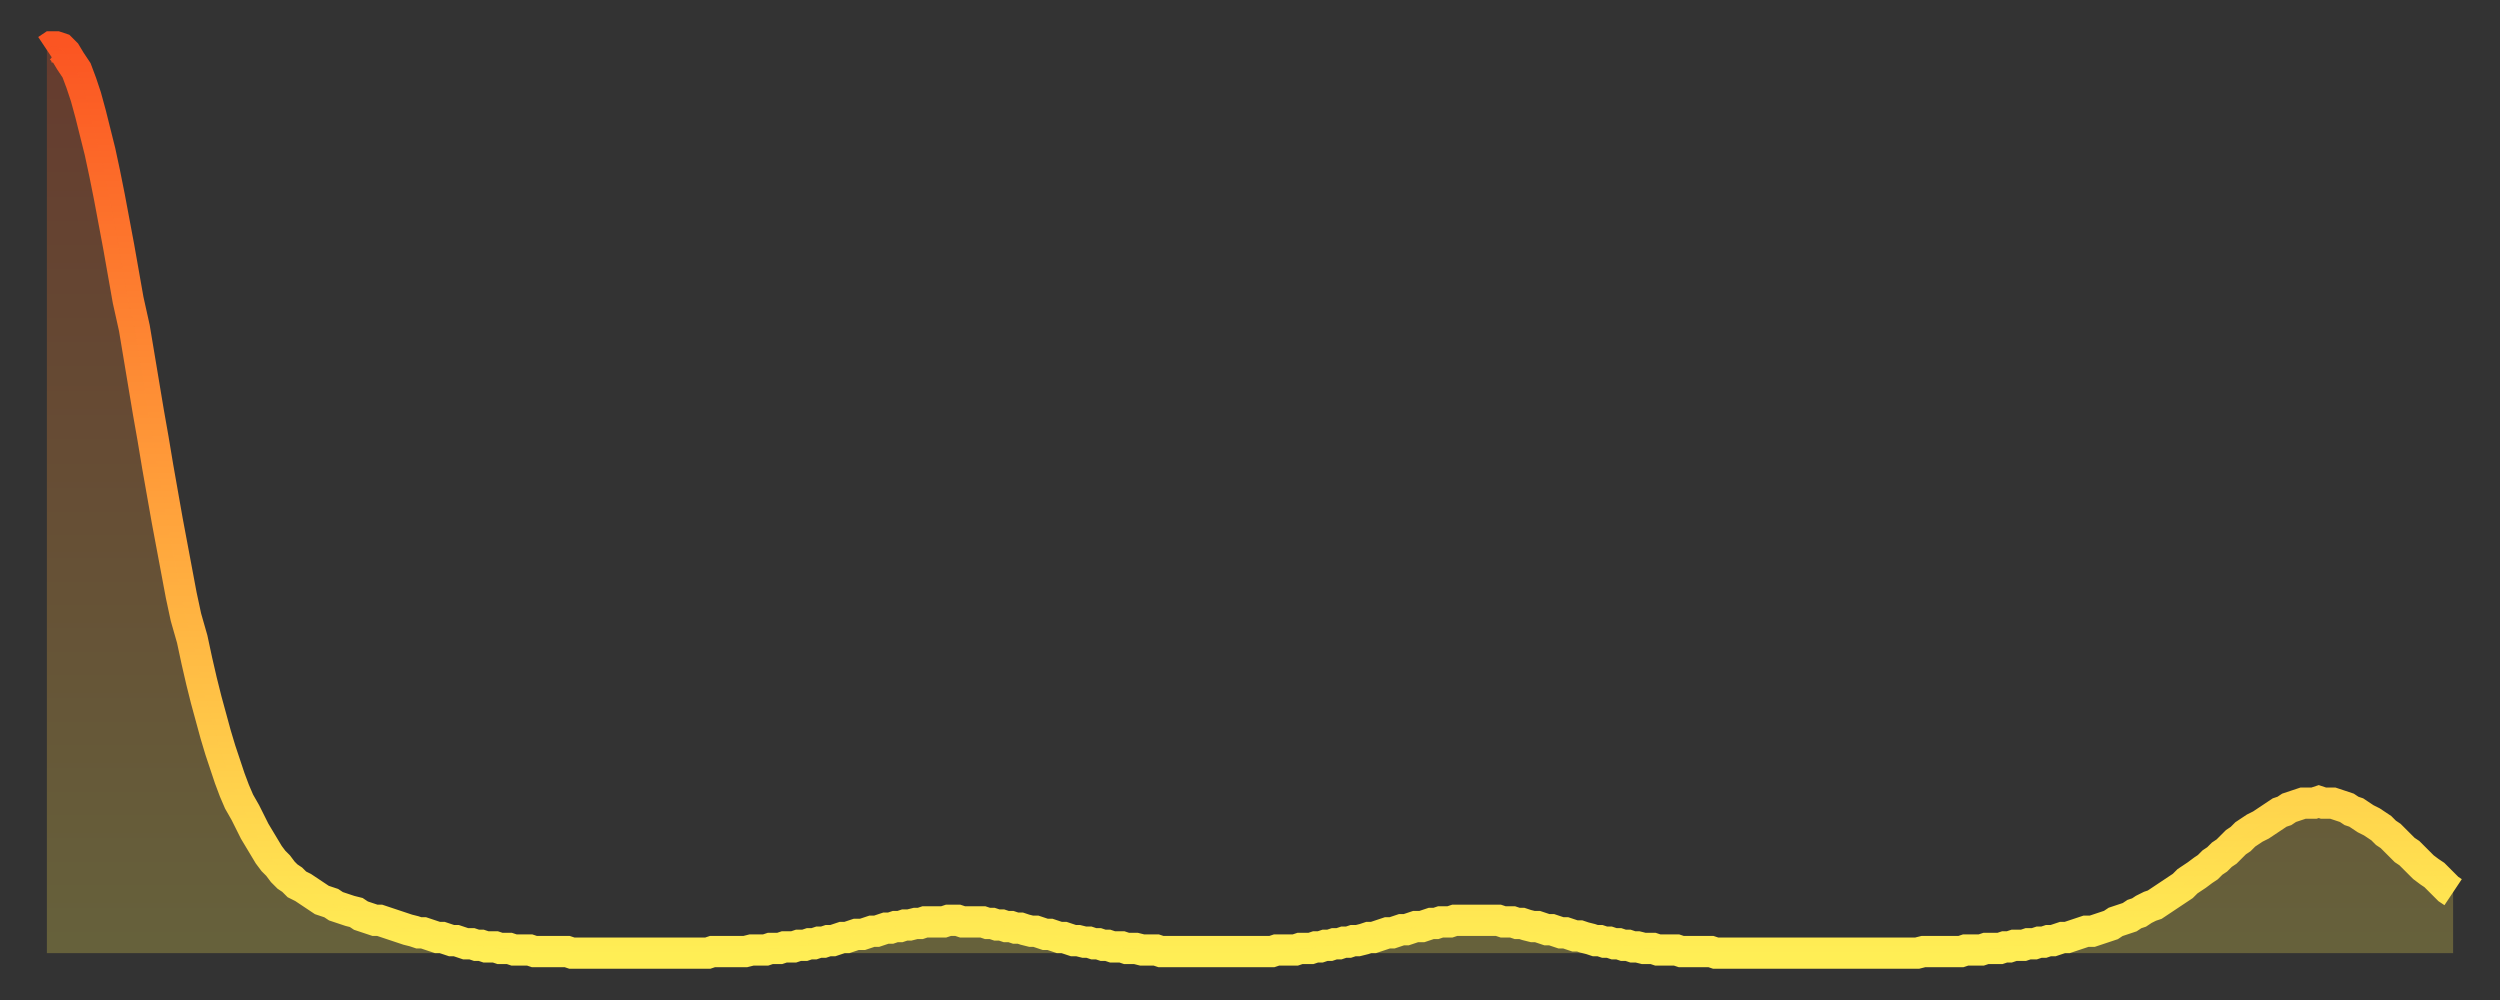 <?xml version="1.0" encoding="utf-8" ?>
<svg baseProfile="full" height="64" version="1.1" width="160" xmlns="http://www.w3.org/2000/svg" xmlns:ev="http://www.w3.org/2001/xml-events" xmlns:xlink="http://www.w3.org/1999/xlink"><rect width="100%" height="100%" fill="#333333" stroke="none"/><defs><linearGradient id="id229356" x1="0" x2="0" y1="0" y2="1"><stop offset="0%" stop-color="#fb5522" /><stop offset="50%" stop-color="#ffa03b" /><stop offset="100%" stop-color="#ffee55" /></linearGradient></defs><g transform="translate(3,3)"><g><path d="M 0.0 0.2 0.3 0.0 0.6 0.0 0.9 0.1 1.2 0.4 1.5 0.9 1.9 1.5 2.2 2.3 2.5 3.2 2.8 4.3 3.1 5.5 3.4 6.7 3.7 8.1 4.0 9.6 4.3 11.2 4.6 12.8 4.9 14.5 5.2 16.2 5.6 18.0 5.9 19.8 6.2 21.6 6.5 23.4 6.8 25.1 7.1 26.9 7.4 28.6 7.7 30.3 8.0 31.9 8.3 33.5 8.6 35.1 8.9 36.5 9.3 37.9 9.6 39.3 9.9 40.6 10.2 41.8 10.5 42.9 10.8 44.0 11.1 45.0 11.4 45.9 11.7 46.8 12.0 47.6 12.3 48.3 12.7 49.0 13.0 49.6 13.3 50.2 13.6 50.7 13.9 51.2 14.2 51.7 14.5 52.1 14.8 52.4 15.1 52.8 15.4 53.1 15.7 53.3 16.0 53.6 16.4 53.8 16.7 54.0 17.0 54.2 17.3 54.4 17.6 54.6 17.9 54.7 18.2 54.8 18.5 55.0 18.8 55.1 19.1 55.2 19.4 55.3 19.8 55.4 20.1 55.6 20.4 55.7 20.7 55.8 21.0 55.9 21.3 55.9 21.6 56.0 21.9 56.1 22.2 56.2 22.5 56.3 22.8 56.4 23.1 56.5 23.5 56.6 23.8 56.7 24.1 56.7 24.4 56.8 24.7 56.9 25.0 57.0 25.3 57.0 25.6 57.1 25.9 57.2 26.2 57.2 26.5 57.3 26.8 57.4 27.2 57.4 27.5 57.5 27.8 57.5 28.1 57.6 28.4 57.6 28.7 57.6 29.0 57.7 29.3 57.7 29.6 57.7 29.9 57.8 30.2 57.8 30.6 57.8 30.9 57.8 31.2 57.9 31.5 57.9 31.8 57.9 32.1 57.9 32.4 57.9 32.7 57.9 33.0 57.9 33.3 57.9 33.6 58.0 33.9 58.0 34.3 58.0 34.6 58.0 34.9 58.0 35.2 58.0 35.5 58.0 35.8 58.0 36.1 58.0 36.4 58.0 36.7 58.0 37.0 58.0 37.3 58.0 37.7 58.0 38.0 58.0 38.3 58.0 38.6 58.0 38.9 58.0 39.2 58.0 39.5 58.0 39.8 58.0 40.1 58.0 40.4 58.0 40.7 58.0 41.0 58.0 41.4 58.0 41.7 58.0 42.0 58.0 42.3 58.0 42.6 57.9 42.9 57.9 43.2 57.9 43.5 57.9 43.8 57.9 44.1 57.9 44.4 57.9 44.7 57.9 45.1 57.8 45.4 57.8 45.7 57.8 46.0 57.8 46.3 57.7 46.6 57.7 46.9 57.7 47.2 57.6 47.5 57.6 47.8 57.6 48.1 57.5 48.5 57.5 48.8 57.4 49.1 57.4 49.4 57.3 49.7 57.3 50.0 57.2 50.3 57.2 50.6 57.1 50.9 57.0 51.2 57.0 51.5 56.9 51.8 56.8 52.2 56.8 52.5 56.7 52.8 56.6 53.1 56.6 53.4 56.5 53.7 56.4 54.0 56.4 54.3 56.3 54.6 56.3 54.9 56.2 55.2 56.2 55.6 56.1 55.9 56.1 56.2 56.0 56.5 56.0 56.8 56.0 57.1 56.0 57.4 56.0 57.7 55.9 58.0 55.9 58.3 55.9 58.6 56.0 58.9 56.0 59.3 56.0 59.6 56.0 59.9 56.0 60.2 56.1 60.5 56.1 60.8 56.2 61.1 56.2 61.4 56.3 61.7 56.3 62.0 56.4 62.3 56.4 62.6 56.5 63.0 56.6 63.3 56.6 63.6 56.7 63.9 56.8 64.2 56.8 64.5 56.9 64.8 57.0 65.1 57.0 65.4 57.1 65.7 57.2 66.0 57.2 66.4 57.3 66.7 57.3 67.0 57.4 67.3 57.4 67.6 57.5 67.9 57.5 68.2 57.6 68.5 57.6 68.8 57.6 69.1 57.7 69.4 57.7 69.7 57.7 70.1 57.8 70.4 57.8 70.7 57.8 71.0 57.8 71.3 57.9 71.6 57.9 71.9 57.9 72.2 57.9 72.5 57.9 72.8 57.9 73.1 57.9 73.5 57.9 73.8 57.9 74.1 57.9 74.4 57.9 74.7 57.9 75.0 57.9 75.3 57.9 75.6 57.9 75.9 57.9 76.2 57.9 76.5 57.9 76.8 57.9 77.2 57.9 77.5 57.9 77.8 57.9 78.1 57.9 78.4 57.9 78.7 57.8 79.0 57.8 79.3 57.8 79.6 57.8 79.9 57.8 80.2 57.7 80.5 57.7 80.9 57.7 81.2 57.6 81.5 57.6 81.8 57.5 82.1 57.5 82.4 57.4 82.7 57.4 83.0 57.3 83.3 57.3 83.6 57.2 83.9 57.2 84.3 57.1 84.6 57.0 84.9 57.0 85.2 56.9 85.5 56.8 85.8 56.7 86.1 56.7 86.4 56.6 86.7 56.5 87.0 56.5 87.3 56.4 87.6 56.3 88.0 56.3 88.3 56.2 88.6 56.1 88.9 56.1 89.2 56.0 89.5 56.0 89.8 56.0 90.1 55.9 90.4 55.9 90.7 55.9 91.0 55.9 91.4 55.9 91.7 55.9 92.0 55.9 92.3 55.9 92.6 55.9 92.9 55.9 93.2 56.0 93.5 56.0 93.8 56.0 94.1 56.1 94.4 56.1 94.7 56.2 95.1 56.3 95.4 56.3 95.7 56.4 96.0 56.5 96.3 56.5 96.6 56.6 96.9 56.7 97.2 56.7 97.5 56.8 97.8 56.9 98.1 56.9 98.4 57.0 98.8 57.1 99.1 57.2 99.4 57.2 99.7 57.3 100.0 57.3 100.3 57.4 100.6 57.4 100.9 57.5 101.2 57.5 101.5 57.6 101.8 57.6 102.2 57.7 102.5 57.7 102.8 57.7 103.1 57.8 103.4 57.8 103.7 57.8 104.0 57.8 104.3 57.8 104.6 57.9 104.9 57.9 105.2 57.9 105.5 57.9 105.9 57.9 106.2 57.9 106.5 57.9 106.8 58.0 107.1 58.0 107.4 58.0 107.7 58.0 108.0 58.0 108.3 58.0 108.6 58.0 108.9 58.0 109.3 58.0 109.6 58.0 109.9 58.0 110.2 58.0 110.5 58.0 110.8 58.0 111.1 58.0 111.4 58.0 111.7 58.0 112.0 58.0 112.3 58.0 112.6 58.0 113.0 58.0 113.3 58.0 113.6 58.0 113.9 58.0 114.2 58.0 114.5 58.0 114.8 58.0 115.1 58.0 115.4 58.0 115.7 58.0 116.0 58.0 116.3 58.0 116.7 58.0 117.0 58.0 117.3 58.0 117.6 58.0 117.9 58.0 118.2 58.0 118.5 58.0 118.8 58.0 119.1 58.0 119.4 58.0 119.7 58.0 120.1 57.9 120.4 57.9 120.7 57.9 121.0 57.9 121.3 57.9 121.6 57.9 121.9 57.9 122.2 57.9 122.5 57.9 122.8 57.8 123.1 57.8 123.4 57.8 123.8 57.8 124.1 57.7 124.4 57.7 124.7 57.7 125.0 57.7 125.3 57.6 125.6 57.6 125.9 57.5 126.2 57.5 126.5 57.5 126.8 57.4 127.2 57.4 127.5 57.3 127.8 57.3 128.1 57.2 128.4 57.2 128.7 57.1 129.0 57.0 129.3 57.0 129.6 56.9 129.9 56.8 130.2 56.7 130.5 56.6 130.9 56.6 131.2 56.5 131.5 56.4 131.8 56.3 132.1 56.2 132.4 56.0 132.7 55.9 133.0 55.8 133.3 55.7 133.6 55.5 133.9 55.4 134.2 55.2 134.6 55.0 134.9 54.9 135.2 54.7 135.5 54.5 135.8 54.3 136.1 54.1 136.4 53.9 136.7 53.7 137.0 53.4 137.3 53.2 137.6 53.0 138.0 52.7 138.3 52.5 138.6 52.2 138.9 52.0 139.2 51.7 139.5 51.5 139.8 51.2 140.1 50.9 140.4 50.7 140.7 50.4 141.0 50.2 141.3 50.0 141.7 49.8 142.0 49.6 142.3 49.4 142.6 49.2 142.9 49.0 143.2 48.9 143.5 48.7 143.8 48.6 144.1 48.5 144.4 48.4 144.7 48.4 145.1 48.4 145.4 48.3 145.7 48.4 146.0 48.4 146.3 48.4 146.6 48.5 146.9 48.6 147.2 48.7 147.5 48.9 147.8 49.0 148.1 49.2 148.4 49.4 148.8 49.6 149.1 49.8 149.4 50.0 149.7 50.3 150.0 50.5 150.3 50.8 150.6 51.1 150.9 51.4 151.2 51.6 151.5 51.9 151.8 52.2 152.1 52.5 152.5 52.8 152.8 53.0 153.1 53.3 153.4 53.6 153.7 53.9 154.0 54.1" fill="none" id="graph-curve" opacity="1" stroke="url(#id229356)" stroke-width="2" /><path d="M 0 58 L 0.0 0.2 0.3 0.0 0.6 0.0 0.9 0.1 1.2 0.4 1.5 0.9 1.9 1.5 2.2 2.3 2.5 3.2 2.8 4.3 3.1 5.5 3.4 6.7 3.7 8.1 4.0 9.6 4.3 11.2 4.6 12.8 4.9 14.5 5.2 16.2 5.6 18.0 5.9 19.8 6.2 21.6 6.5 23.4 6.8 25.1 7.1 26.9 7.4 28.6 7.7 30.3 8.0 31.9 8.3 33.5 8.6 35.1 8.9 36.5 9.3 37.9 9.6 39.3 9.9 40.6 10.2 41.8 10.5 42.9 10.8 44.0 11.1 45.0 11.4 45.9 11.7 46.8 12.0 47.6 12.3 48.3 12.7 49.0 13.0 49.6 13.3 50.2 13.6 50.7 13.9 51.2 14.2 51.7 14.5 52.1 14.8 52.4 15.1 52.8 15.4 53.1 15.7 53.3 16.0 53.6 16.4 53.8 16.7 54.0 17.0 54.2 17.3 54.4 17.6 54.6 17.9 54.7 18.2 54.8 18.5 55.0 18.8 55.1 19.1 55.2 19.4 55.3 19.8 55.4 20.1 55.6 20.4 55.7 20.7 55.8 21.0 55.9 21.3 55.9 21.6 56.0 21.9 56.1 22.2 56.2 22.5 56.3 22.8 56.4 23.1 56.5 23.5 56.6 23.8 56.7 24.1 56.7 24.4 56.8 24.7 56.9 25.0 57.0 25.3 57.0 25.6 57.1 25.9 57.2 26.2 57.2 26.5 57.3 26.8 57.4 27.2 57.4 27.5 57.5 27.8 57.5 28.1 57.6 28.4 57.6 28.7 57.6 29.0 57.7 29.3 57.7 29.6 57.7 29.9 57.8 30.2 57.8 30.6 57.8 30.9 57.8 31.2 57.9 31.5 57.9 31.8 57.9 32.1 57.9 32.4 57.9 32.7 57.9 33.0 57.9 33.3 57.9 33.6 58.0 33.9 58.0 34.3 58.0 34.6 58.0 34.9 58.0 35.2 58.0 35.5 58.0 35.8 58.0 36.1 58.0 36.4 58.0 36.7 58.0 37.0 58.0 37.3 58.0 37.7 58.0 38.0 58.0 38.3 58.0 38.6 58.0 38.9 58.0 39.2 58.0 39.5 58.0 39.8 58.0 40.1 58.0 40.4 58.0 40.7 58.0 41.0 58.0 41.4 58.0 41.7 58.0 42.0 58.0 42.3 58.0 42.6 57.9 42.9 57.9 43.2 57.9 43.5 57.9 43.8 57.9 44.1 57.9 44.4 57.9 44.7 57.9 45.1 57.8 45.4 57.8 45.7 57.8 46.0 57.8 46.3 57.7 46.6 57.7 46.9 57.7 47.2 57.6 47.5 57.6 47.8 57.6 48.1 57.5 48.5 57.5 48.8 57.4 49.1 57.4 49.4 57.3 49.7 57.3 50.0 57.2 50.3 57.2 50.6 57.1 50.9 57.0 51.2 57.0 51.5 56.9 51.8 56.8 52.2 56.8 52.5 56.7 52.8 56.6 53.1 56.6 53.4 56.5 53.7 56.4 54.0 56.4 54.3 56.3 54.6 56.3 54.9 56.2 55.2 56.2 55.6 56.1 55.9 56.1 56.2 56.0 56.5 56.0 56.8 56.0 57.1 56.0 57.4 56.0 57.7 55.9 58.0 55.9 58.3 55.9 58.6 56.0 58.9 56.0 59.3 56.0 59.6 56.0 59.9 56.0 60.2 56.1 60.5 56.1 60.8 56.2 61.1 56.2 61.4 56.3 61.7 56.3 62.0 56.4 62.3 56.4 62.6 56.5 63.0 56.6 63.3 56.6 63.6 56.7 63.9 56.8 64.2 56.8 64.5 56.9 64.8 57.0 65.1 57.0 65.4 57.1 65.7 57.2 66.0 57.2 66.4 57.3 66.7 57.3 67.0 57.4 67.3 57.4 67.6 57.5 67.9 57.5 68.2 57.6 68.5 57.6 68.8 57.6 69.1 57.7 69.4 57.7 69.7 57.7 70.1 57.8 70.4 57.8 70.7 57.8 71.0 57.8 71.3 57.9 71.6 57.9 71.9 57.9 72.2 57.9 72.5 57.9 72.8 57.9 73.1 57.9 73.5 57.9 73.8 57.9 74.1 57.9 74.4 57.9 74.7 57.9 75.0 57.9 75.3 57.9 75.6 57.9 75.9 57.9 76.2 57.9 76.5 57.9 76.8 57.9 77.2 57.9 77.5 57.9 77.8 57.9 78.1 57.9 78.4 57.9 78.7 57.8 79.0 57.8 79.3 57.8 79.6 57.8 79.9 57.8 80.2 57.7 80.5 57.7 80.9 57.7 81.2 57.6 81.5 57.6 81.8 57.5 82.1 57.5 82.4 57.4 82.7 57.4 83.0 57.3 83.3 57.3 83.6 57.2 83.9 57.2 84.3 57.1 84.6 57.0 84.9 57.0 85.2 56.9 85.5 56.8 85.8 56.7 86.1 56.7 86.4 56.6 86.7 56.5 87.0 56.5 87.3 56.4 87.6 56.3 88.0 56.3 88.3 56.2 88.6 56.1 88.9 56.1 89.2 56.0 89.5 56.0 89.8 56.0 90.1 55.9 90.4 55.9 90.7 55.9 91.0 55.9 91.4 55.9 91.7 55.9 92.0 55.9 92.3 55.9 92.6 55.9 92.9 55.9 93.2 56.0 93.5 56.0 93.8 56.0 94.1 56.1 94.4 56.1 94.7 56.2 95.1 56.3 95.4 56.3 95.7 56.4 96.0 56.5 96.3 56.5 96.6 56.6 96.9 56.7 97.2 56.7 97.5 56.8 97.8 56.9 98.1 56.9 98.4 57.0 98.8 57.1 99.1 57.2 99.4 57.2 99.7 57.3 100.0 57.3 100.3 57.4 100.6 57.4 100.9 57.5 101.2 57.5 101.5 57.6 101.8 57.6 102.2 57.7 102.5 57.7 102.8 57.7 103.1 57.8 103.4 57.8 103.7 57.8 104.0 57.8 104.3 57.8 104.6 57.9 104.9 57.9 105.2 57.9 105.5 57.9 105.9 57.9 106.2 57.9 106.5 57.9 106.8 58.0 107.1 58.0 107.4 58.0 107.7 58.0 108.0 58.0 108.3 58.0 108.6 58.0 108.9 58.0 109.3 58.0 109.6 58.0 109.9 58.0 110.2 58.0 110.5 58.0 110.8 58.0 111.1 58.0 111.4 58.0 111.7 58.0 112.0 58.0 112.3 58.0 112.6 58.0 113.0 58.0 113.3 58.0 113.6 58.0 113.9 58.0 114.2 58.0 114.5 58.0 114.8 58.0 115.1 58.0 115.4 58.0 115.7 58.0 116.0 58.0 116.3 58.0 116.7 58.0 117.0 58.0 117.3 58.0 117.6 58.0 117.9 58.0 118.2 58.0 118.5 58.0 118.8 58.0 119.1 58.0 119.4 58.0 119.7 58.0 120.1 57.9 120.4 57.9 120.7 57.9 121.0 57.9 121.3 57.9 121.6 57.9 121.9 57.9 122.2 57.9 122.5 57.9 122.8 57.8 123.1 57.8 123.4 57.8 123.8 57.8 124.1 57.7 124.4 57.7 124.7 57.7 125.0 57.7 125.3 57.6 125.6 57.6 125.9 57.5 126.2 57.5 126.5 57.5 126.8 57.4 127.2 57.4 127.5 57.3 127.8 57.3 128.1 57.2 128.4 57.2 128.7 57.1 129.0 57.0 129.3 57.0 129.6 56.9 129.9 56.8 130.2 56.7 130.5 56.6 130.9 56.6 131.2 56.5 131.5 56.4 131.8 56.3 132.1 56.2 132.4 56.0 132.7 55.9 133.0 55.8 133.3 55.7 133.6 55.5 133.9 55.4 134.2 55.2 134.6 55.0 134.9 54.9 135.2 54.7 135.5 54.5 135.8 54.3 136.1 54.1 136.4 53.9 136.7 53.7 137.0 53.4 137.3 53.2 137.6 53.0 138.0 52.7 138.3 52.5 138.6 52.2 138.9 52.0 139.2 51.7 139.5 51.5 139.8 51.2 140.1 50.9 140.4 50.7 140.7 50.4 141.0 50.2 141.3 50.0 141.7 49.8 142.0 49.6 142.3 49.4 142.6 49.2 142.9 49.0 143.2 48.9 143.5 48.7 143.8 48.6 144.1 48.5 144.4 48.4 144.7 48.4 145.1 48.4 145.4 48.3 145.7 48.4 146.0 48.4 146.3 48.4 146.6 48.5 146.9 48.6 147.2 48.7 147.5 48.9 147.8 49.0 148.1 49.2 148.4 49.4 148.8 49.6 149.1 49.8 149.4 50.0 149.7 50.3 150.0 50.5 150.3 50.8 150.6 51.1 150.9 51.4 151.2 51.6 151.5 51.9 151.8 52.2 152.1 52.5 152.5 52.8 152.8 53.0 153.1 53.3 153.4 53.6 153.7 53.9 154.0 54.1 154 58" fill="url(#id229356)" fill-opacity=".25" id="graph-shadow" /></g></g></svg>